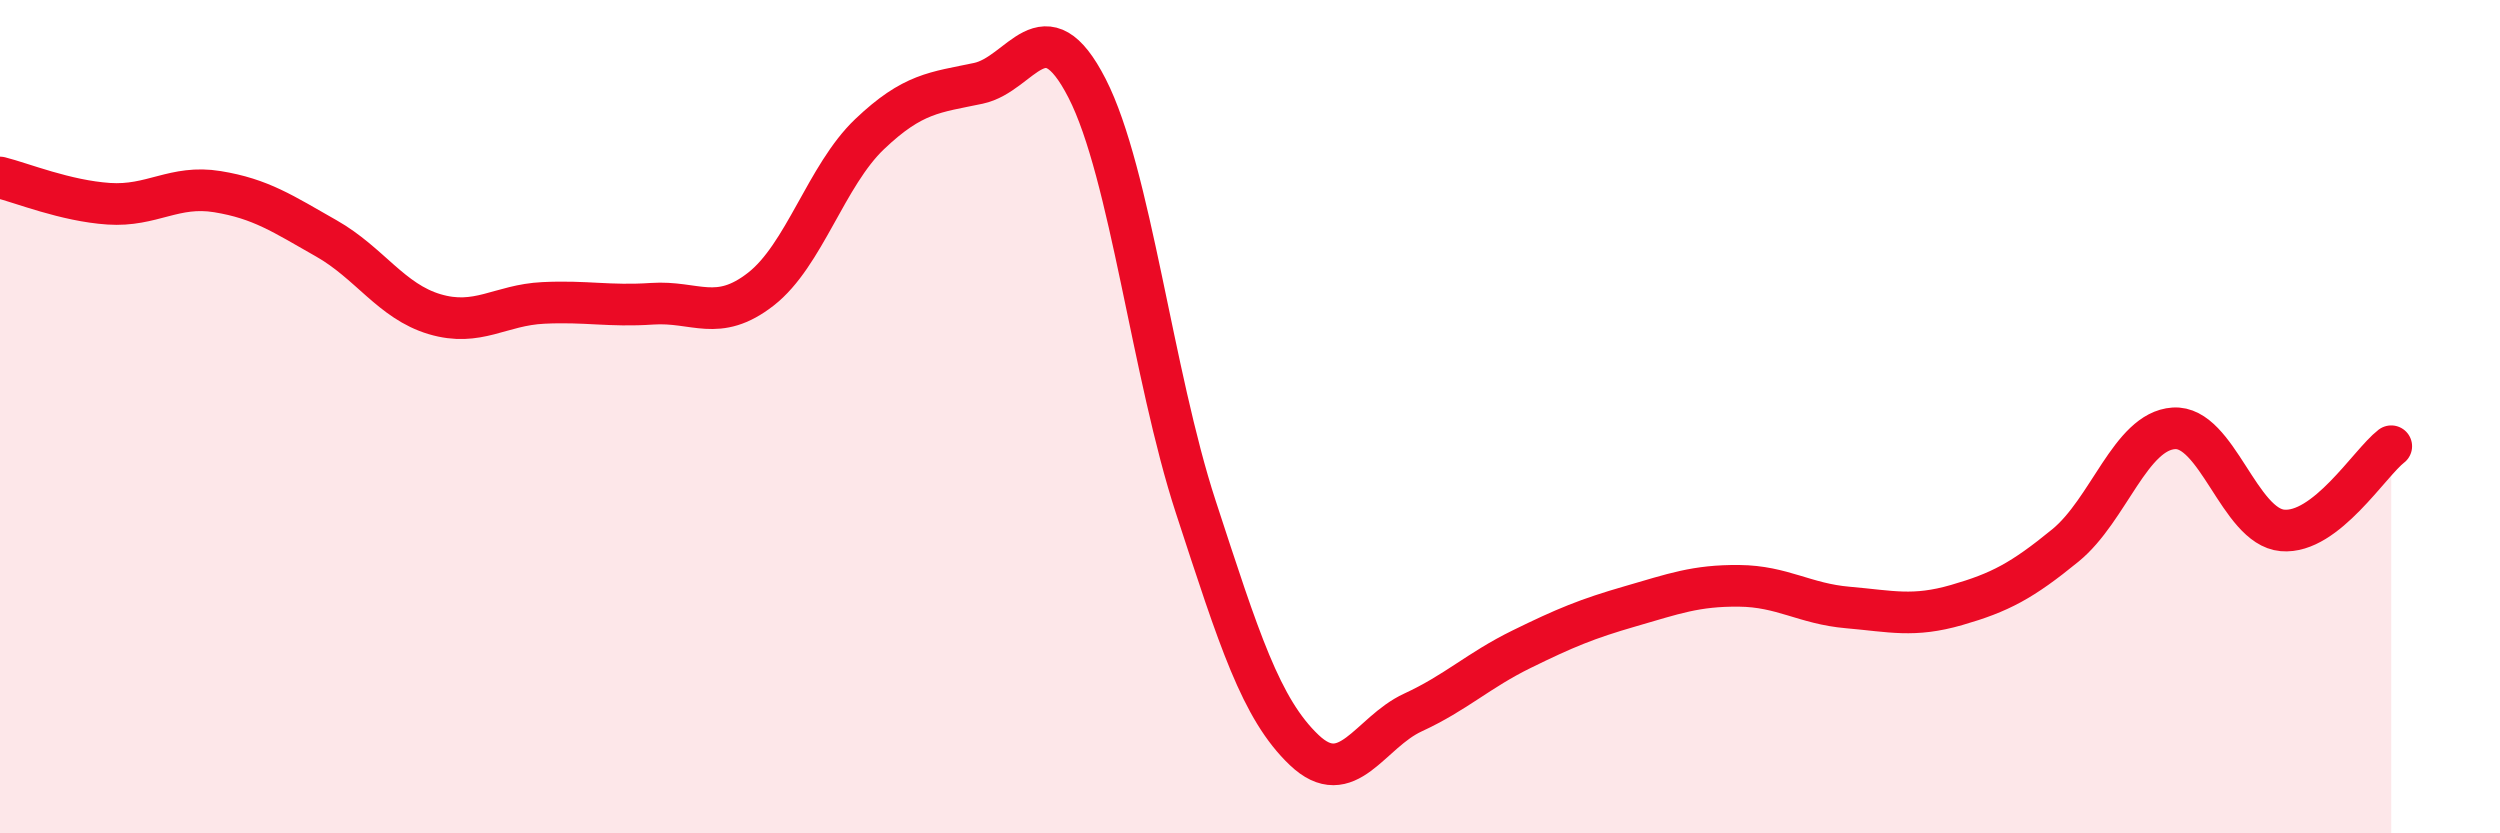 
    <svg width="60" height="20" viewBox="0 0 60 20" xmlns="http://www.w3.org/2000/svg">
      <path
        d="M 0,4.26 C 0.52,4.39 1.57,4.82 2.61,4.89 C 3.65,4.96 4.18,4.43 5.22,4.6 C 6.26,4.77 6.79,5.13 7.83,5.72 C 8.87,6.31 9.39,7.23 10.43,7.54 C 11.47,7.85 12,7.32 13.04,7.27 C 14.08,7.22 14.61,7.36 15.65,7.29 C 16.69,7.22 17.22,7.75 18.26,6.94 C 19.3,6.13 19.83,4.21 20.87,3.22 C 21.91,2.23 22.44,2.22 23.48,2 C 24.52,1.78 25.05,0.09 26.09,2.12 C 27.13,4.15 27.66,8.99 28.7,12.17 C 29.74,15.35 30.26,17.01 31.3,18 C 32.34,18.99 32.87,17.58 33.91,17.1 C 34.95,16.62 35.48,16.09 36.52,15.58 C 37.56,15.07 38.09,14.85 39.13,14.55 C 40.17,14.25 40.7,14.05 41.74,14.06 C 42.78,14.07 43.31,14.49 44.35,14.58 C 45.39,14.67 45.92,14.82 46.96,14.52 C 48,14.22 48.53,13.94 49.57,13.09 C 50.61,12.24 51.13,10.35 52.17,10.28 C 53.21,10.21 53.74,12.64 54.78,12.73 C 55.82,12.82 56.87,11.11 57.39,10.71L57.39 20L0 20Z"
        fill="#EB0A25"
        opacity="0.1"
        stroke-linecap="round"
        stroke-linejoin="round"
      />
      <path
        d="M 0,4.26 C 0.52,4.39 1.57,4.82 2.61,4.89 C 3.65,4.96 4.18,4.43 5.22,4.6 C 6.26,4.77 6.79,5.13 7.83,5.72 C 8.87,6.31 9.39,7.23 10.43,7.54 C 11.47,7.85 12,7.32 13.04,7.27 C 14.08,7.22 14.61,7.36 15.65,7.29 C 16.69,7.22 17.22,7.75 18.26,6.94 C 19.3,6.13 19.83,4.21 20.87,3.22 C 21.91,2.23 22.44,2.22 23.48,2 C 24.52,1.78 25.05,0.09 26.09,2.12 C 27.13,4.15 27.66,8.99 28.7,12.17 C 29.74,15.35 30.26,17.01 31.3,18 C 32.34,18.99 32.87,17.58 33.91,17.1 C 34.95,16.62 35.48,16.09 36.52,15.58 C 37.56,15.07 38.09,14.85 39.13,14.55 C 40.17,14.25 40.7,14.05 41.74,14.06 C 42.78,14.07 43.31,14.49 44.35,14.58 C 45.39,14.67 45.92,14.82 46.96,14.52 C 48,14.22 48.53,13.94 49.57,13.09 C 50.61,12.24 51.13,10.35 52.17,10.28 C 53.21,10.21 53.74,12.64 54.78,12.73 C 55.82,12.82 56.87,11.11 57.39,10.71"
        stroke="#EB0A25"
        stroke-width="1"
        fill="none"
        stroke-linecap="round"
        stroke-linejoin="round"
      />
    </svg>
  